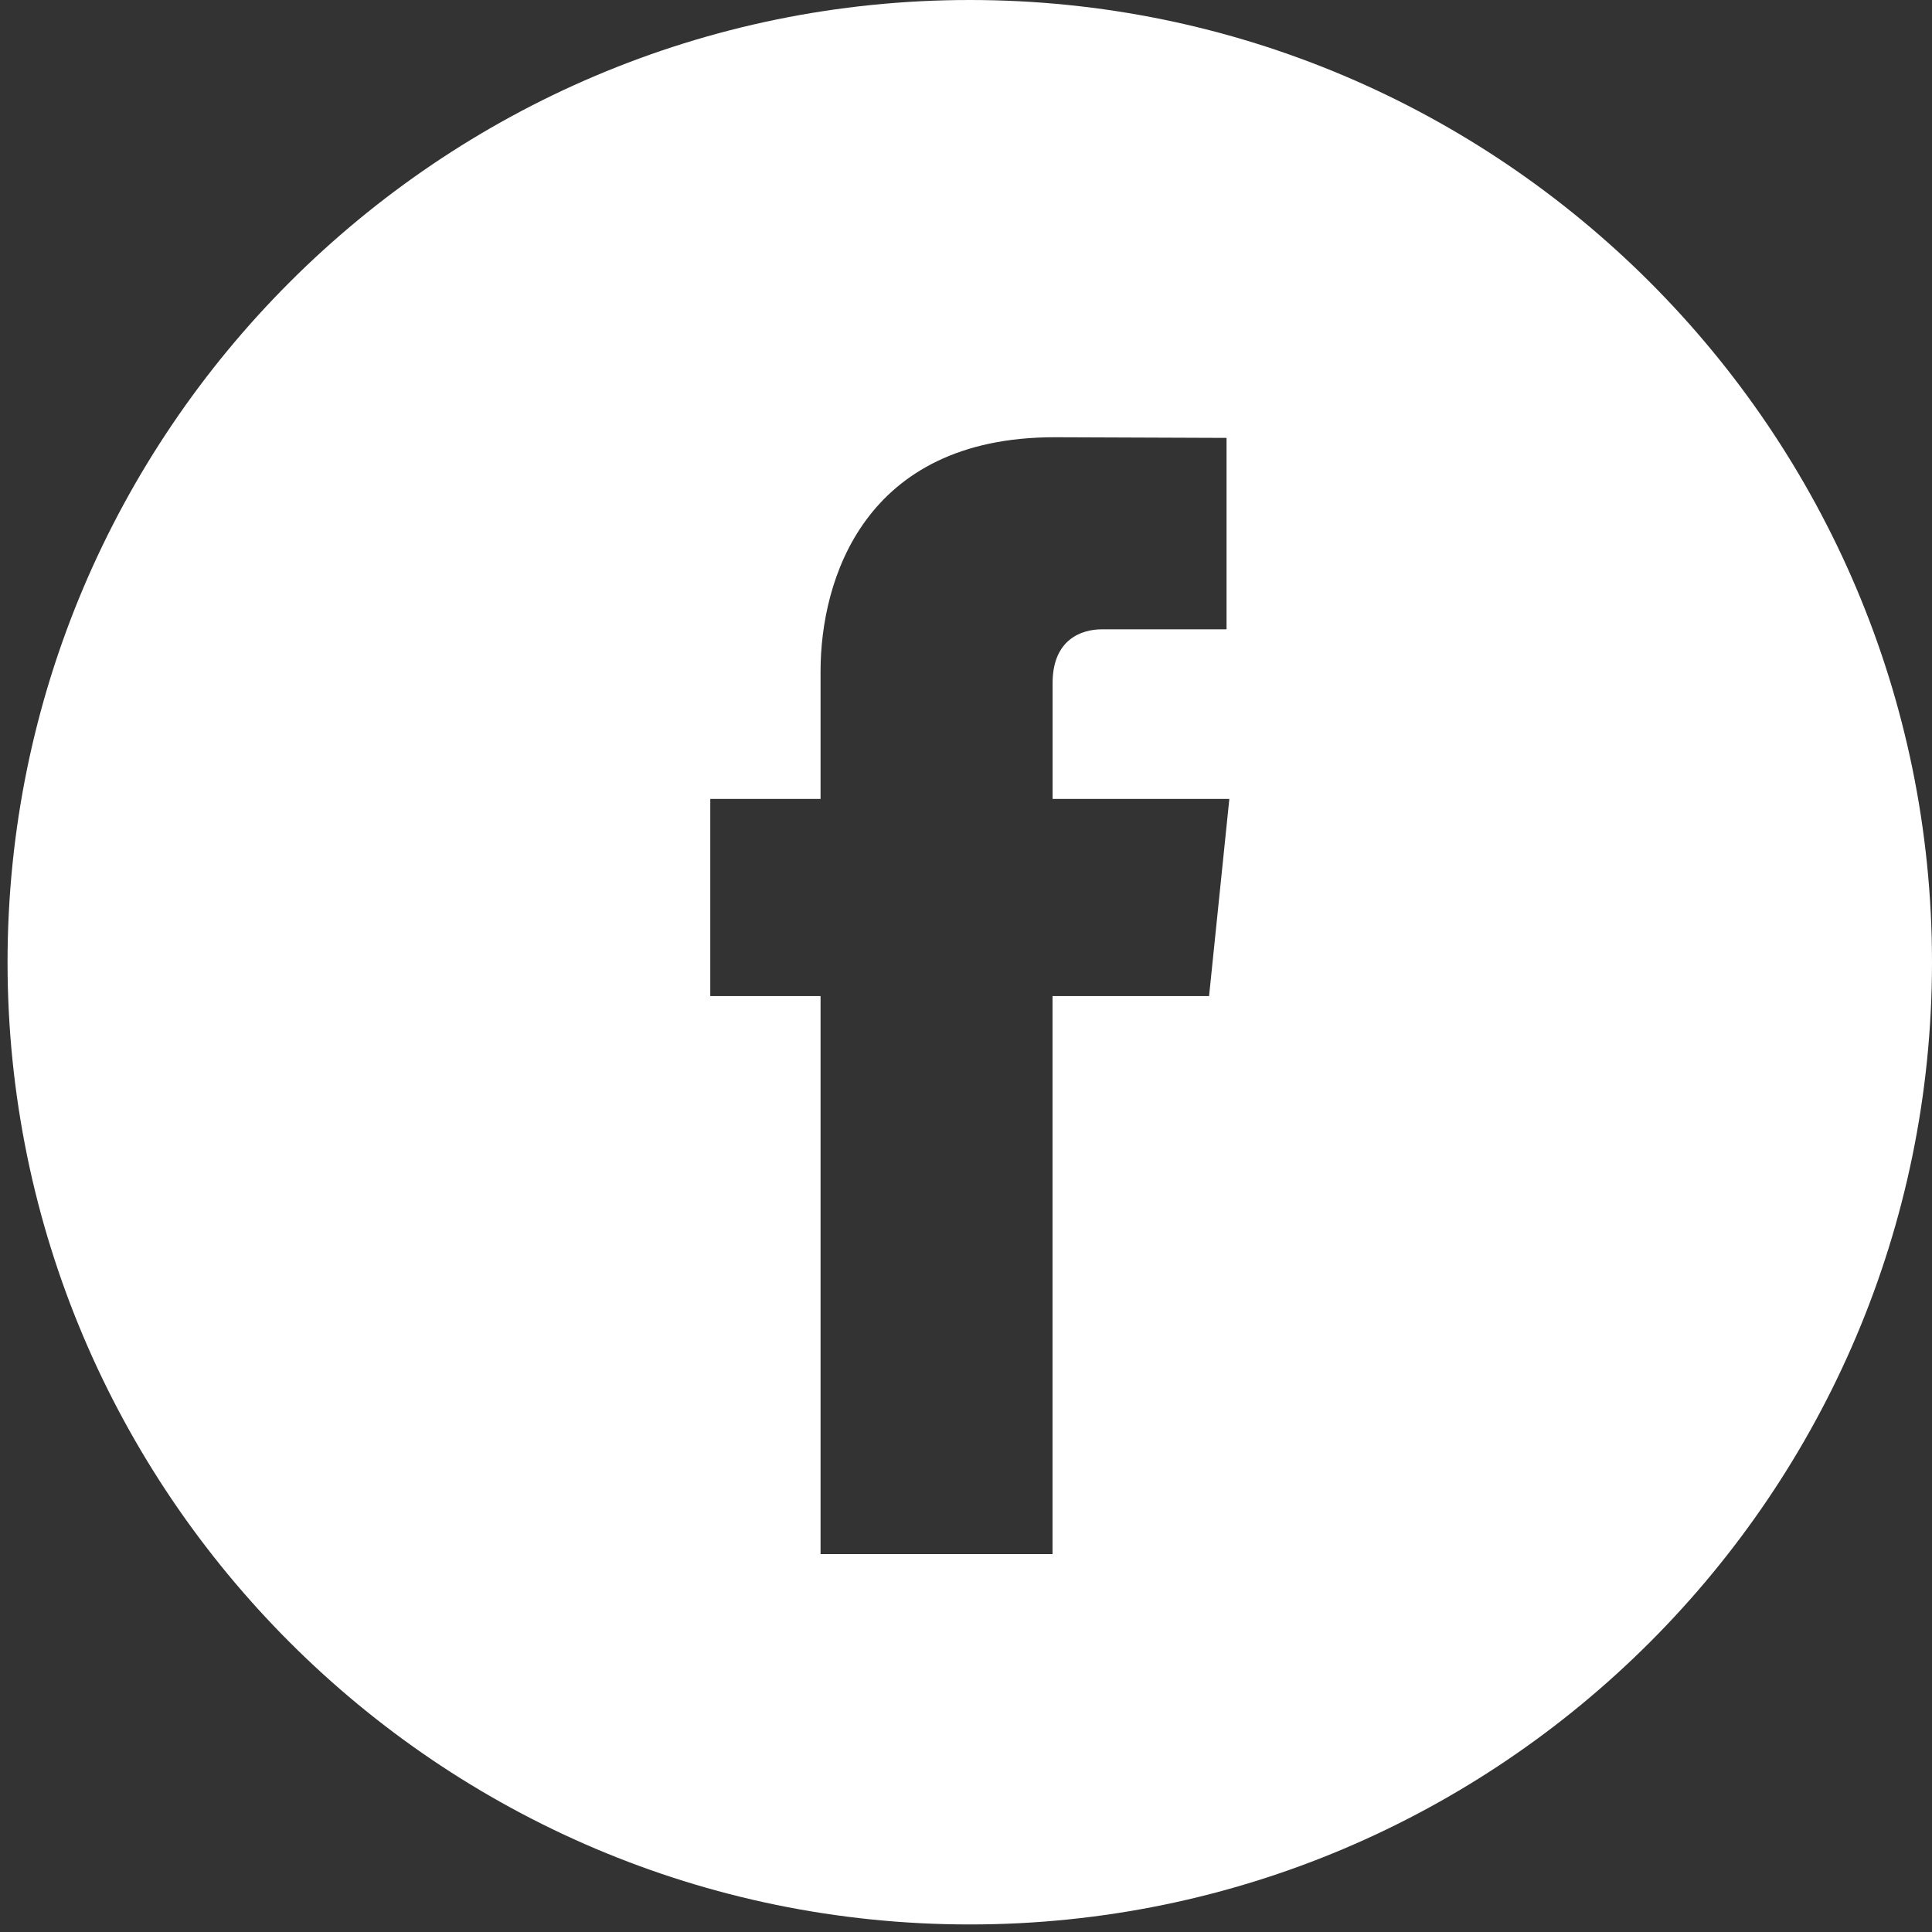 <?xml version="1.0" encoding="utf-8"?>
<!-- Generator: Adobe Illustrator 16.0.0, SVG Export Plug-In . SVG Version: 6.00 Build 0)  -->
<!DOCTYPE svg PUBLIC "-//W3C//DTD SVG 1.1//EN" "http://www.w3.org/Graphics/SVG/1.1/DTD/svg11.dtd">
<svg version="1.1" id="Layer_1" xmlns="http://www.w3.org/2000/svg" xmlns:xlink="http://www.w3.org/1999/xlink" x="0px" y="0px"
	 width="256px" height="256px" viewBox="0 0 256 256" enable-background="new 0 0 256 256" xml:space="preserve">
<rect x="0" y="0" width="256" height="256" fill="#333333" stroke="none"/>
<g>
	<g>
		<g>
			<path fill="#ffffff" d="M128.5,0C58.197,0,1,57.197,1,127.5C1,197.798,58.197,255,128.5,255c70.298,0,127.5-57.202,127.5-127.5
				C256,57.197,198.809,0,128.5,0z M160.208,131.988h-20.743c0,33.142,0,73.935,0,73.935h-30.737c0,0,0-40.398,0-73.935H94.116
				v-26.13h14.611V88.957c0-12.105,5.752-31.02,31.02-31.02l22.777,0.087v25.365c0,0-13.841,0-16.532,0
				c-2.69,0-6.518,1.346-6.518,7.119v15.356h23.419L160.208,131.988z"/>
		</g>
	</g>
</g>
</svg>
